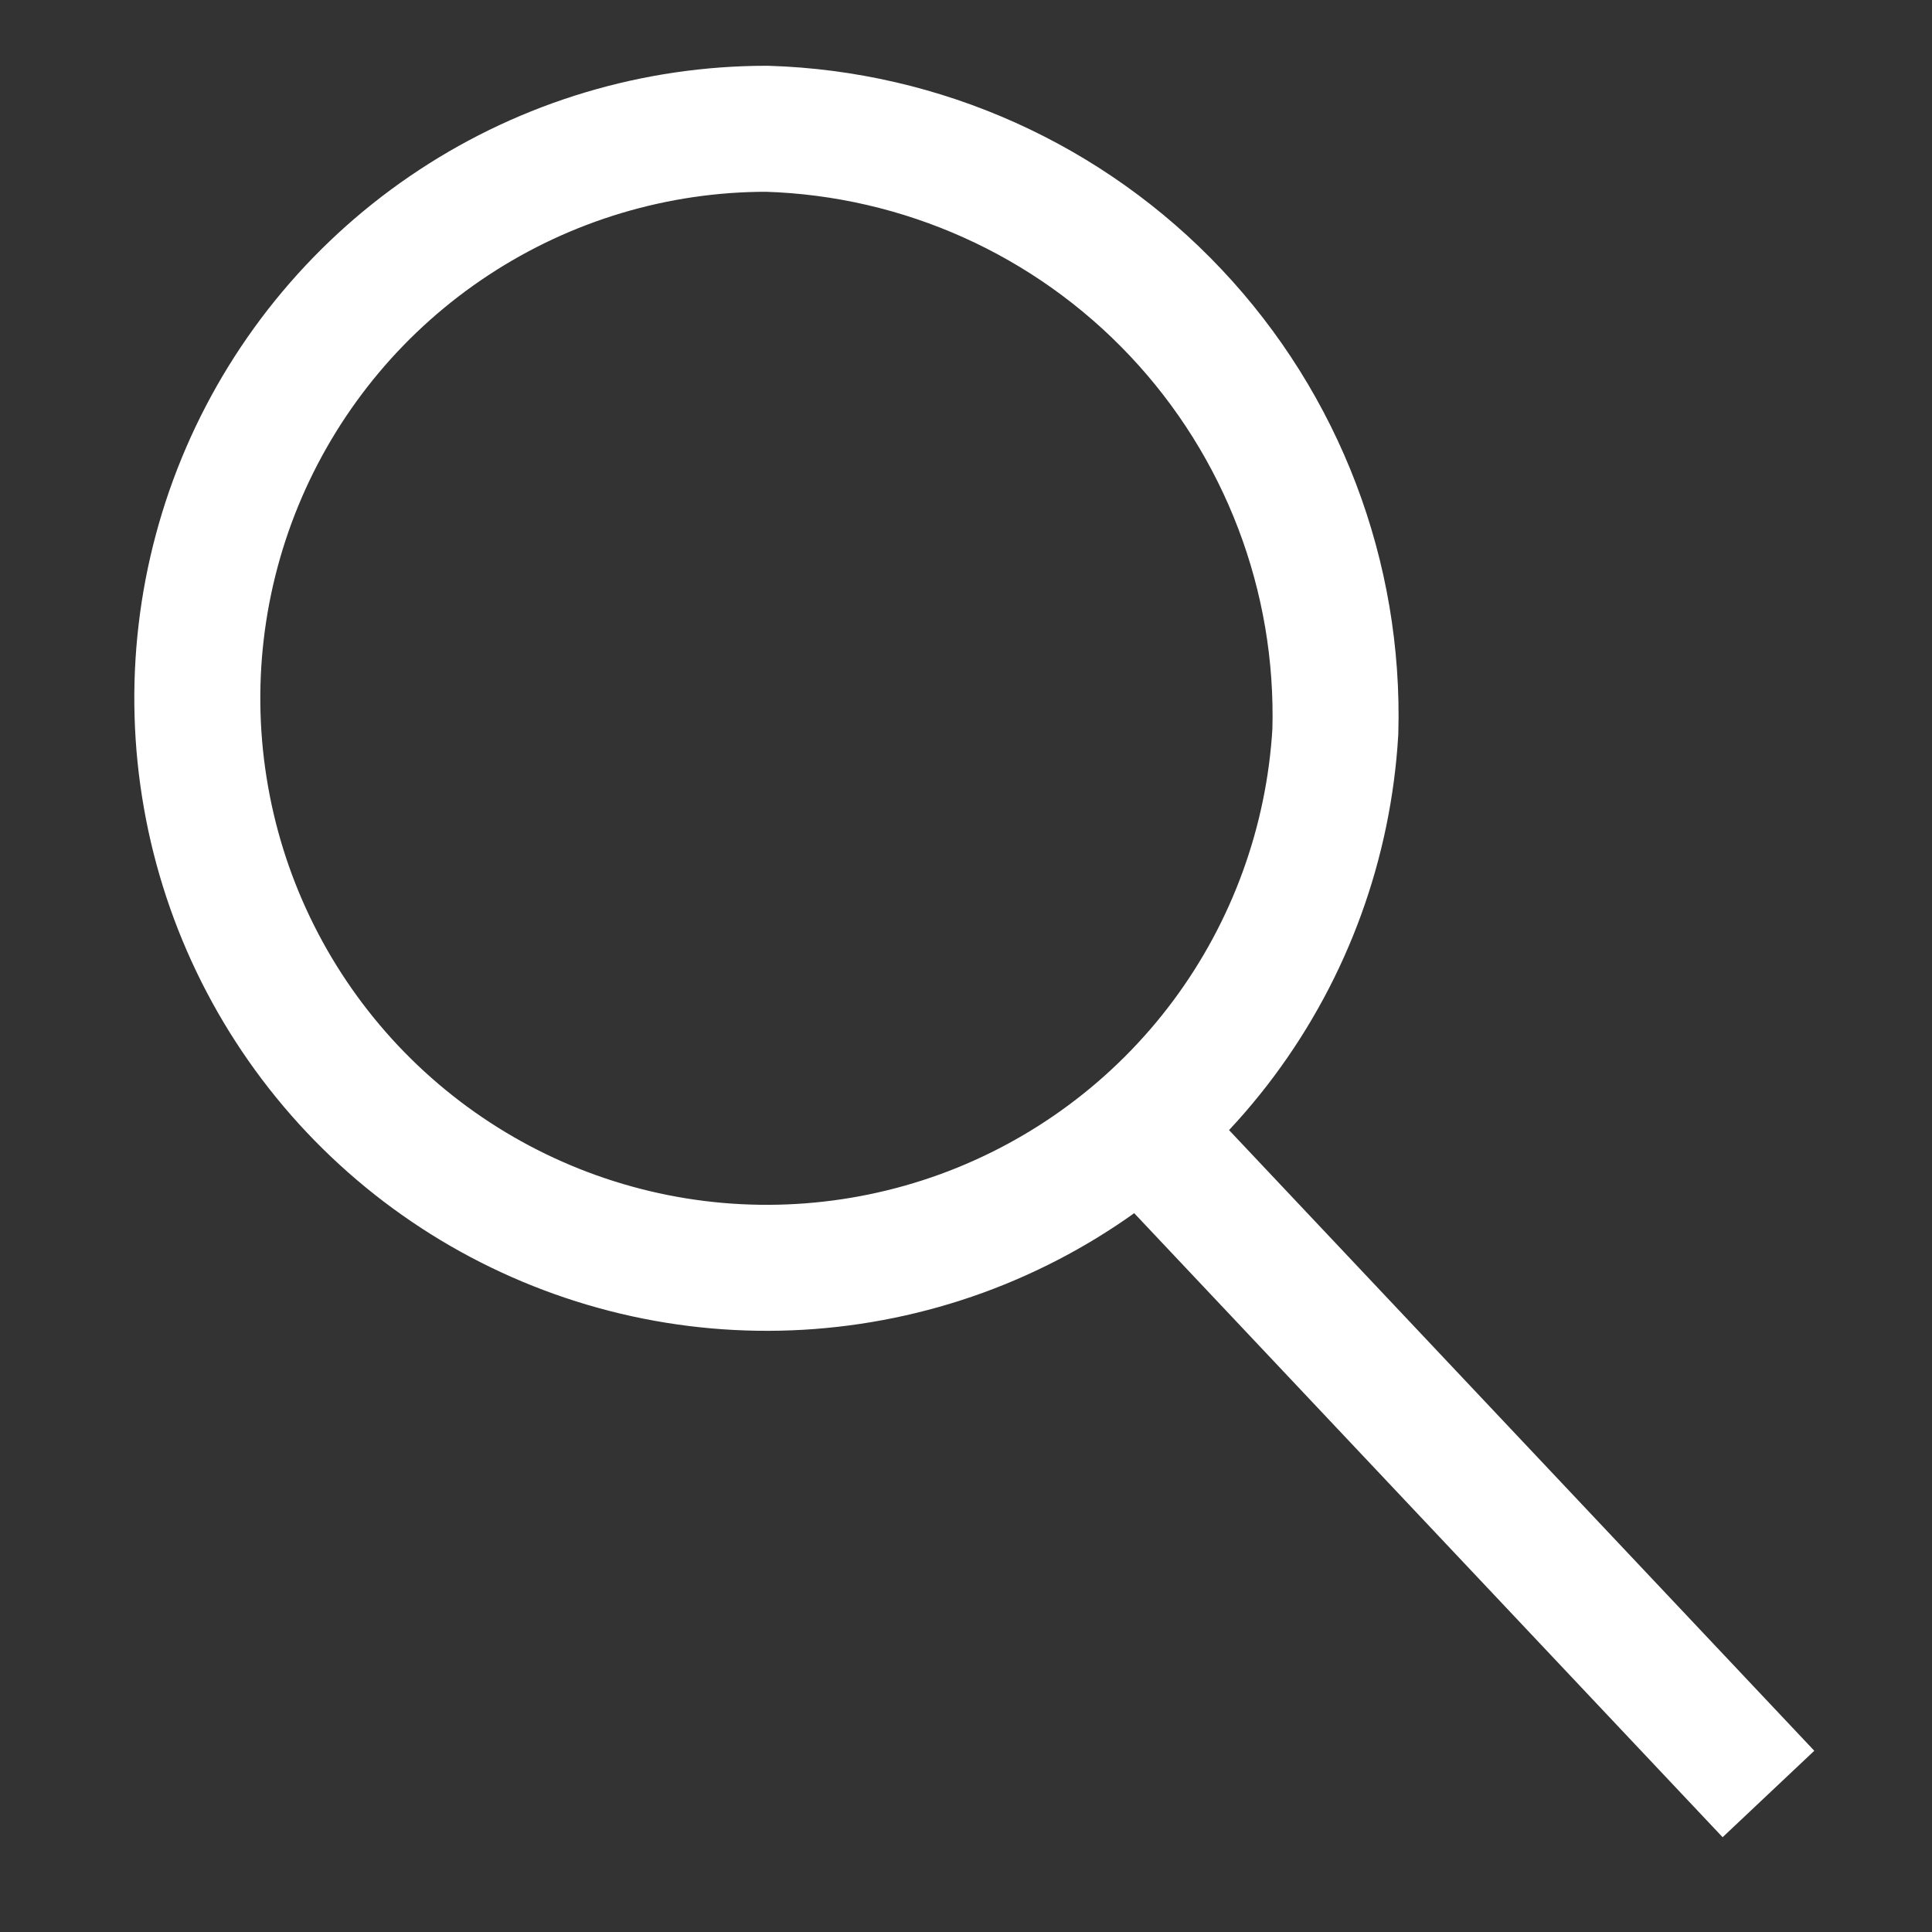 <svg width="23" height="23" viewBox="0 0 23 23" fill="none" xmlns="http://www.w3.org/2000/svg">
<rect x="0" y="0" width="23" height="23" fill="#333333" stroke="none"/>
<path d="M15.897 8.71C15.819 10.032 15.357 11.302 14.566 12.364C13.775 13.426 12.69 14.232 11.446 14.685C10.201 15.137 8.852 15.216 7.564 14.91C6.275 14.604 5.105 13.928 4.196 12.965C3.288 12.002 2.681 10.794 2.452 9.49C2.222 8.186 2.379 6.843 2.903 5.628C3.428 4.412 4.297 3.376 5.403 2.649C6.509 1.921 7.804 1.533 9.128 1.533C10.977 1.589 12.728 2.376 13.997 3.722C15.266 5.067 15.949 6.861 15.897 8.71Z" stroke="white" stroke-width="1.5" stroke-miterlimit="10"/>
<path d="M13.963 13.838L21.053 21.357" stroke="white" stroke-width="1.5" stroke-miterlimit="10"/>
</svg>
